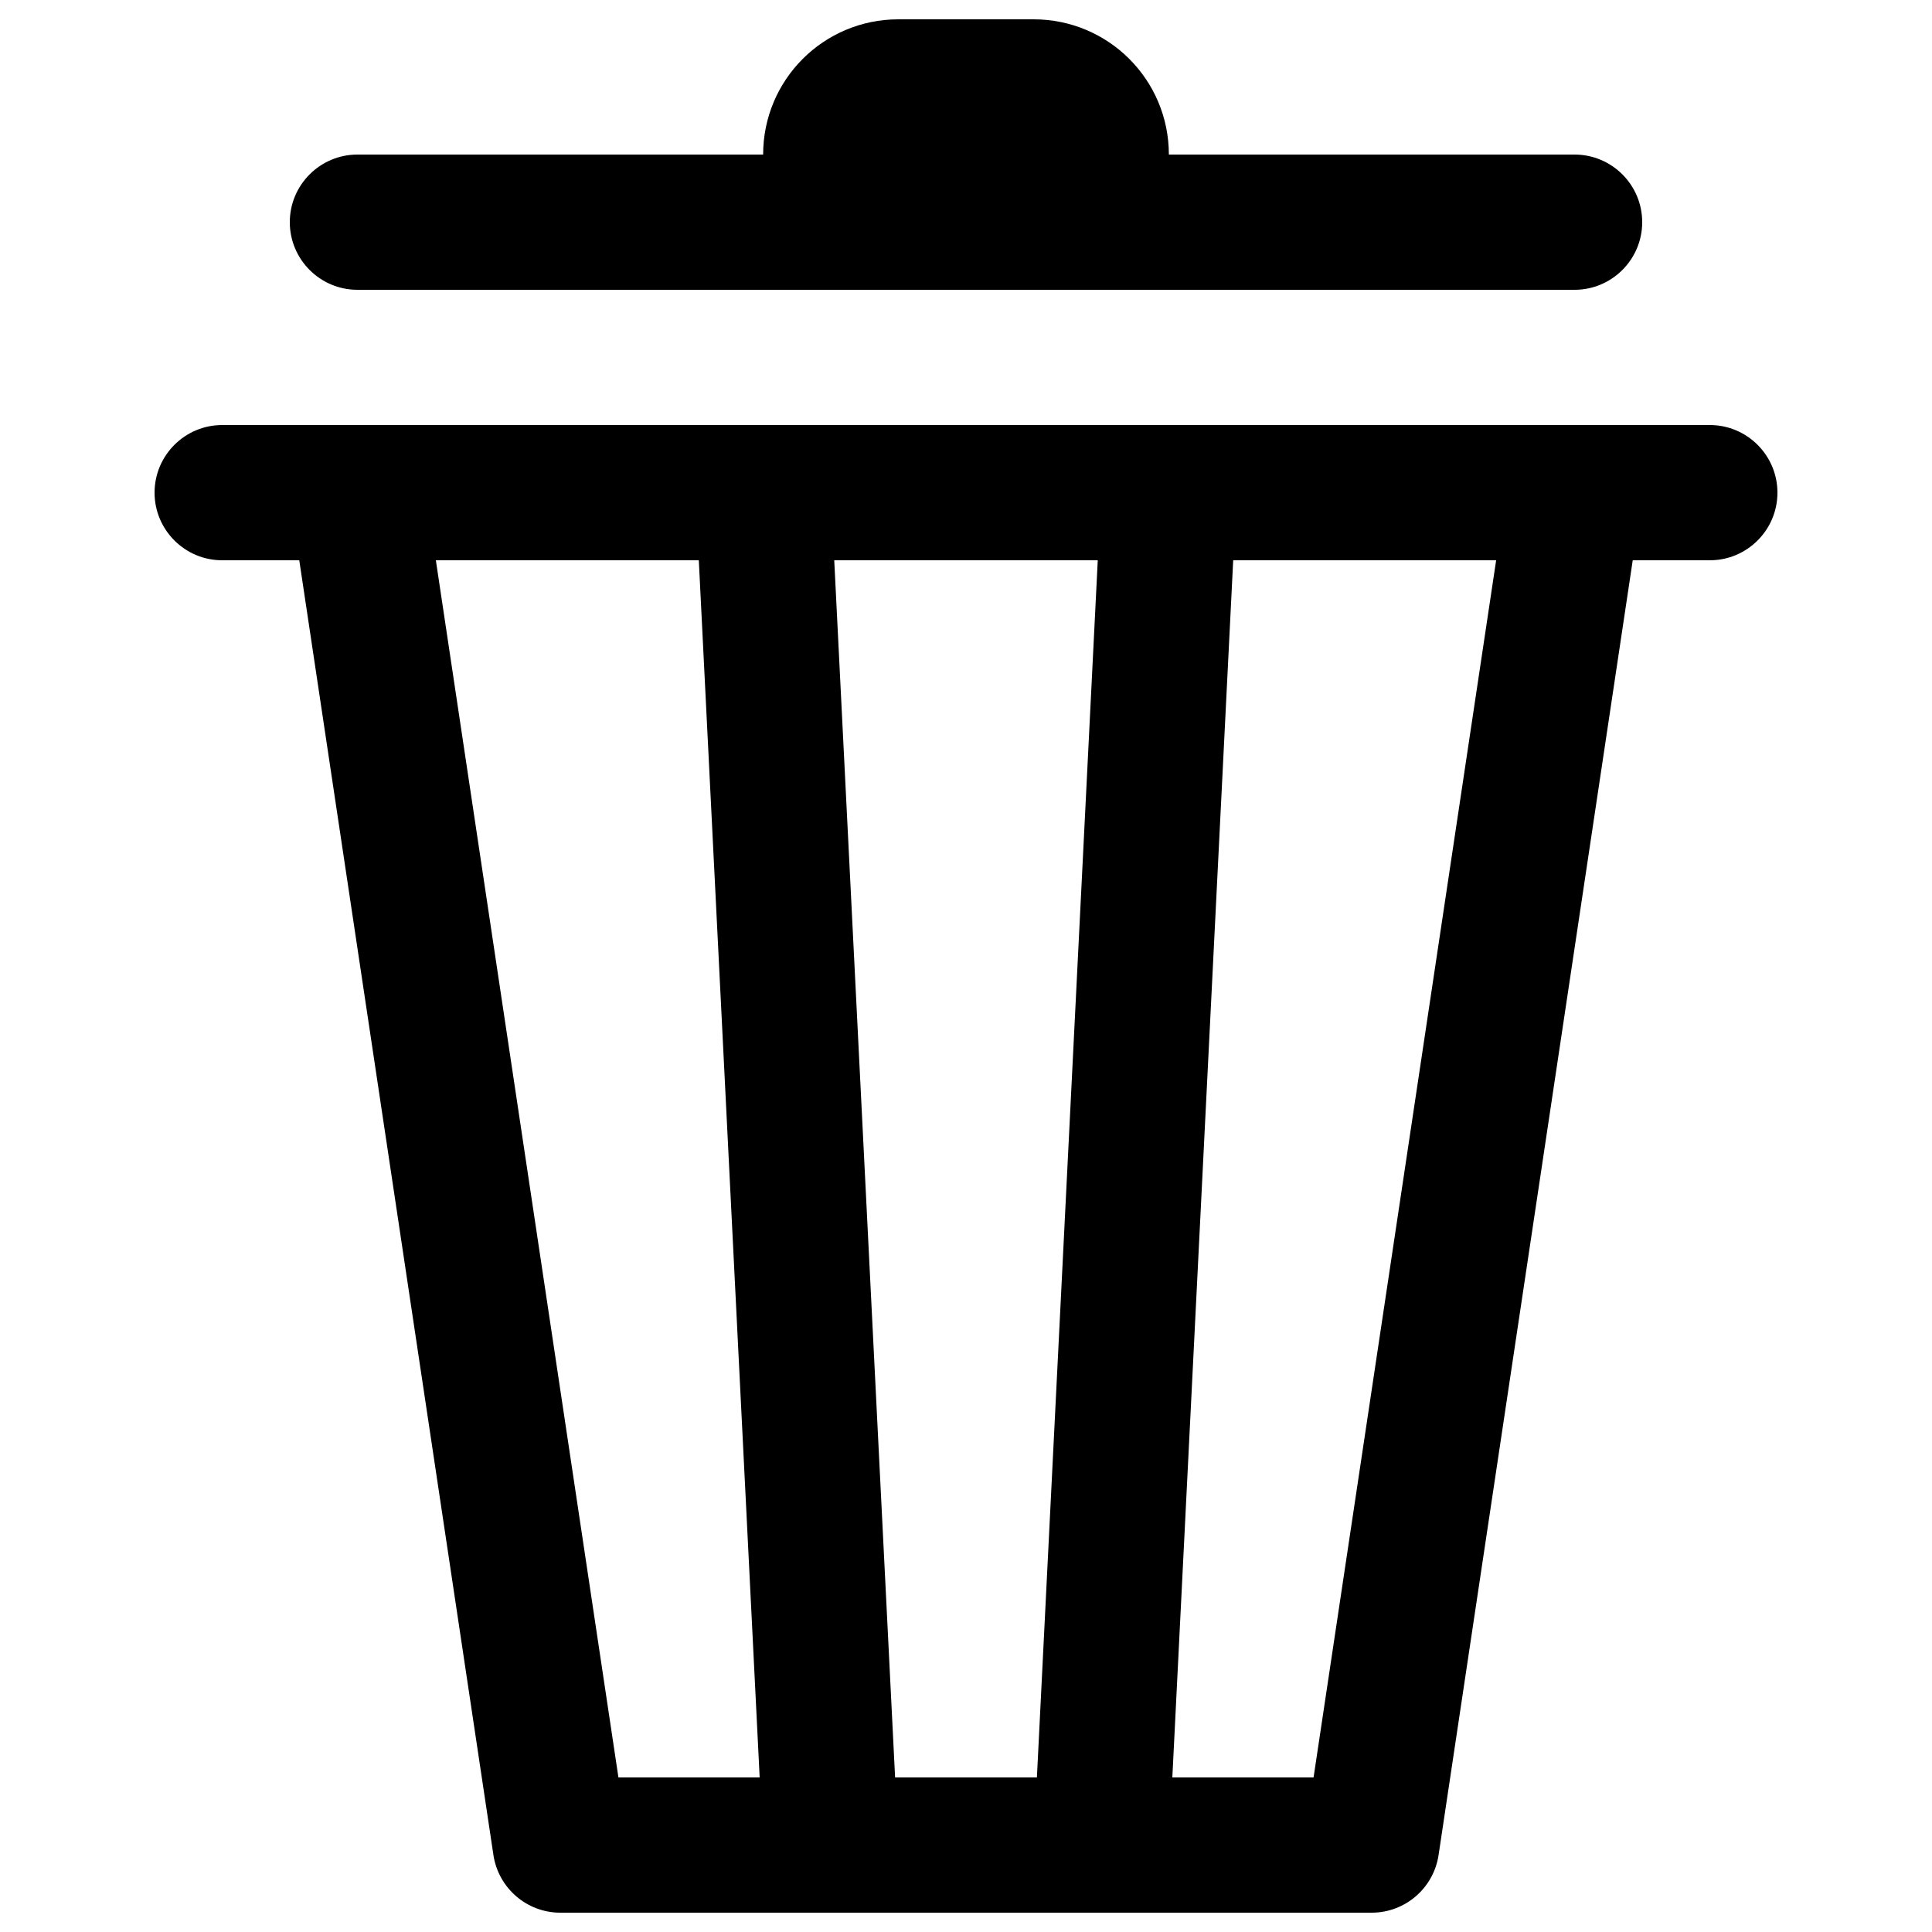 <?xml version="1.0" encoding="utf-8"?>
<!-- Svg Vector Icons : http://www.onlinewebfonts.com/icon -->
<!DOCTYPE svg PUBLIC "-//W3C//DTD SVG 1.1//EN" "http://www.w3.org/Graphics/SVG/1.1/DTD/svg11.dtd">
<svg version="1.1" xmlns="http://www.w3.org/2000/svg" xmlns:xlink="http://www.w3.org/1999/xlink" x="0px" y="0px" viewBox="0 0 1000 1000" enable-background="new 0 0 1000 1000" xml:space="preserve">
<g><path d="M185,150h630c19.3,0,35-15.7,35-35s-15.7-35-35-35H605c0-38.7-31.3-70-70-70h-70c-38.7,0-70,31.3-70,70H185c-19.3,0-35,15.7-35,35S165.7,150,185,150z"/><path d="M885,220h-69.9c-0.1,0-0.3,0-0.4,0H395.1c0,0-0.1,0-0.1,0H185.3c-0.1,0-0.2,0-0.3,0h-70c-19.3,0-35,15.7-35,35c0,19.3,15.7,35,35,35h39.9l100.5,670.2C258,977.3,272.7,990,290,990h139.9c0,0,0,0,0,0c0,0,0,0,0,0h140c0,0,0,0,0,0c0,0,0,0,0,0H710c17.3,0,32-12.7,34.6-29.8L845.1,290H885c19.3,0,35-15.7,35-35C920,235.7,904.3,220,885,220z M463.3,920l-31.5-630h136.4l-31.5,630H463.3z M225.6,290h136.1l31.5,630h-73.1L225.6,290z M679.9,920h-73.1l31.5-630h136.1L679.9,920z"/></g>
</svg>